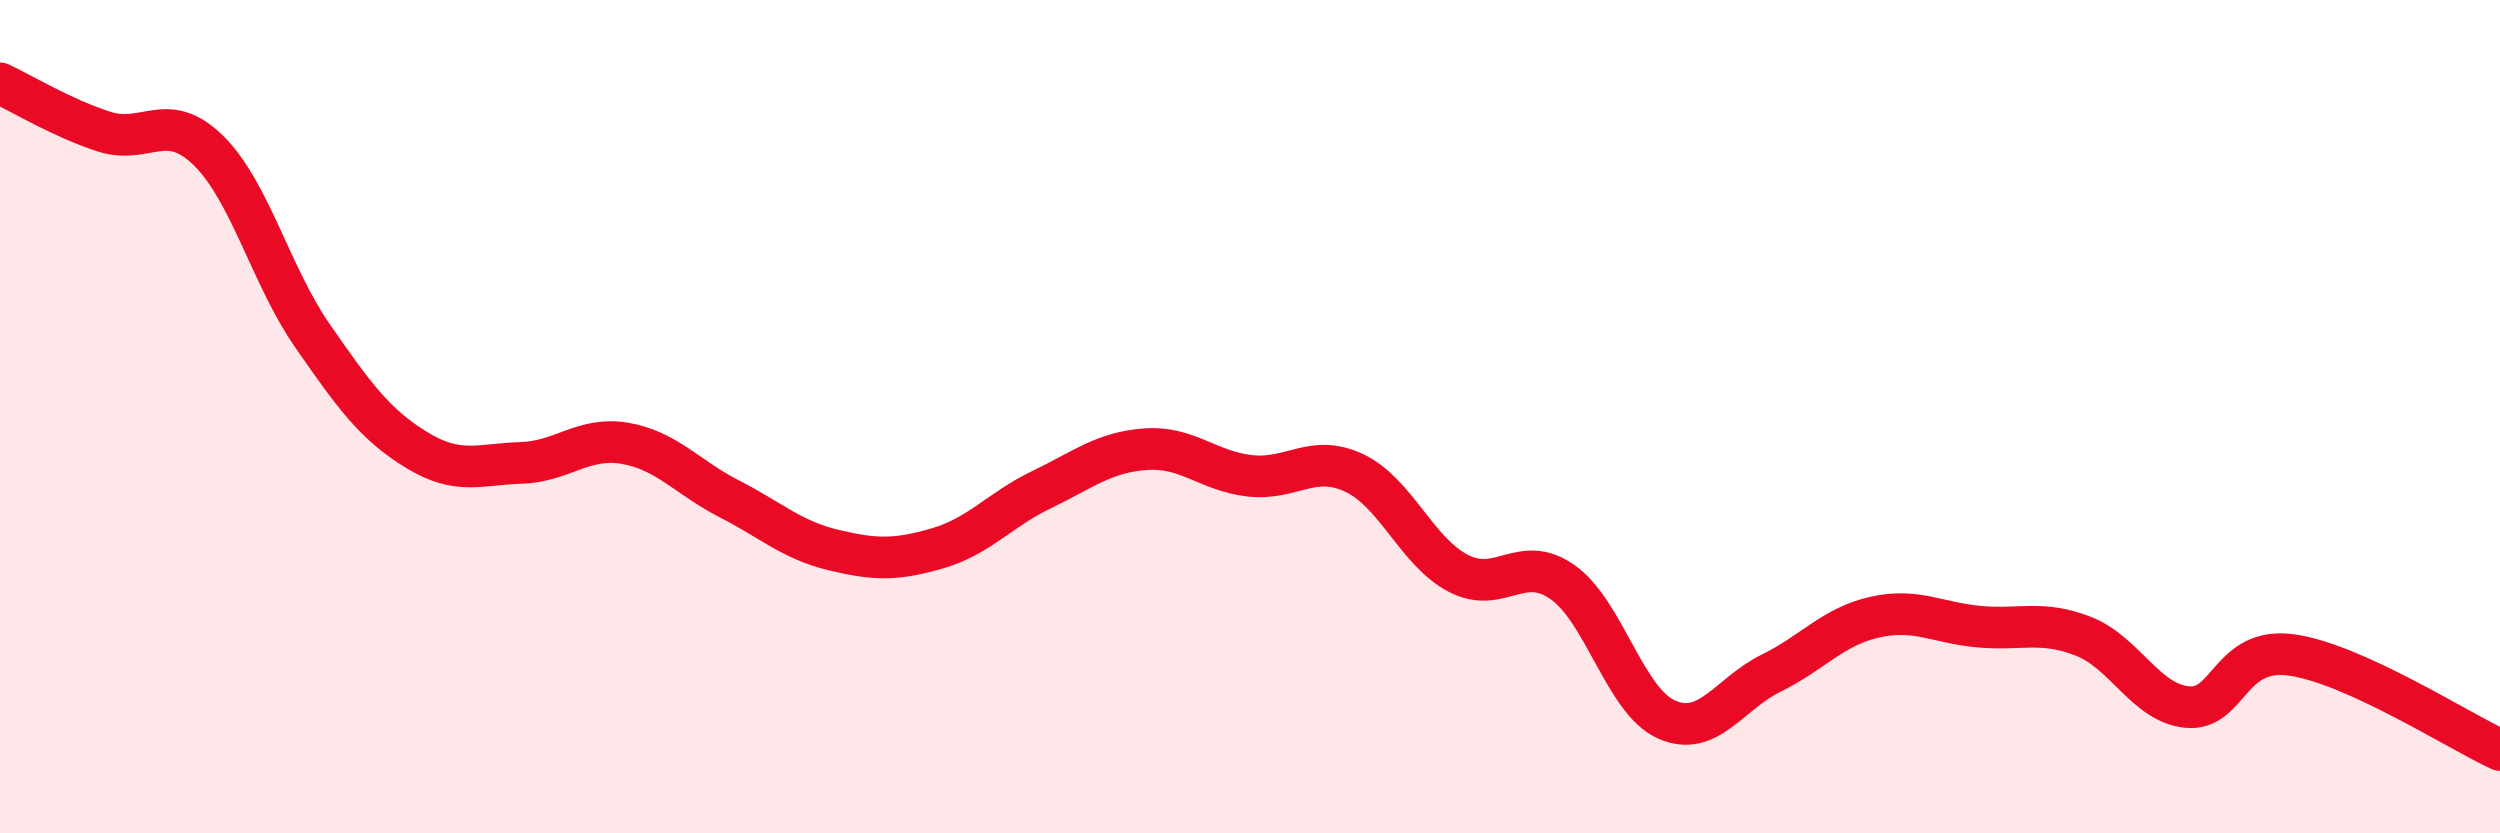 
    <svg width="60" height="20" viewBox="0 0 60 20" xmlns="http://www.w3.org/2000/svg">
      <path
        d="M 0,2 C 0.5,2.23 1.5,2.84 2.5,3.16 C 3.5,3.48 4,2.63 5,3.61 C 6,4.59 6.5,6.62 7.5,8.06 C 8.5,9.5 9,10.19 10,10.8 C 11,11.41 11.5,11.14 12.5,11.11 C 13.5,11.08 14,10.47 15,10.64 C 16,10.81 16.5,11.46 17.5,11.97 C 18.5,12.48 19,12.96 20,13.2 C 21,13.44 21.5,13.45 22.5,13.16 C 23.5,12.87 24,12.23 25,11.75 C 26,11.27 26.5,10.85 27.5,10.78 C 28.5,10.71 29,11.31 30,11.42 C 31,11.53 31.5,10.88 32.5,11.35 C 33.5,11.82 34,13.24 35,13.76 C 36,14.28 36.5,13.27 37.5,13.97 C 38.5,14.67 39,16.83 40,17.27 C 41,17.71 41.5,16.65 42.5,16.16 C 43.5,15.67 44,15.03 45,14.81 C 46,14.59 46.5,14.95 47.5,15.04 C 48.5,15.13 49,14.88 50,15.27 C 51,15.66 51.5,16.88 52.5,16.97 C 53.5,17.06 53.5,15.51 55,15.72 C 56.5,15.93 59,17.54 60,18L60 20L0 20Z"
        fill="#EB0A25"
        opacity="0.1"
        stroke-linecap="round"
        stroke-linejoin="round"
      />
      <path
        d="M 0,2 C 0.5,2.23 1.5,2.84 2.5,3.16 C 3.5,3.48 4,2.63 5,3.61 C 6,4.59 6.5,6.62 7.5,8.06 C 8.5,9.5 9,10.19 10,10.8 C 11,11.41 11.5,11.14 12.5,11.11 C 13.5,11.08 14,10.47 15,10.64 C 16,10.81 16.5,11.46 17.5,11.97 C 18.5,12.48 19,12.96 20,13.2 C 21,13.44 21.5,13.45 22.5,13.16 C 23.5,12.87 24,12.23 25,11.75 C 26,11.27 26.5,10.85 27.5,10.78 C 28.5,10.71 29,11.31 30,11.42 C 31,11.53 31.5,10.88 32.5,11.35 C 33.5,11.82 34,13.24 35,13.76 C 36,14.28 36.5,13.27 37.5,13.97 C 38.5,14.67 39,16.83 40,17.27 C 41,17.71 41.5,16.65 42.5,16.16 C 43.5,15.67 44,15.03 45,14.81 C 46,14.59 46.5,14.95 47.5,15.04 C 48.5,15.13 49,14.88 50,15.27 C 51,15.66 51.5,16.88 52.5,16.97 C 53.5,17.06 53.5,15.51 55,15.72 C 56.5,15.93 59,17.54 60,18"
        stroke="#EB0A25"
        stroke-width="1"
        fill="none"
        stroke-linecap="round"
        stroke-linejoin="round"
      />
    </svg>
  